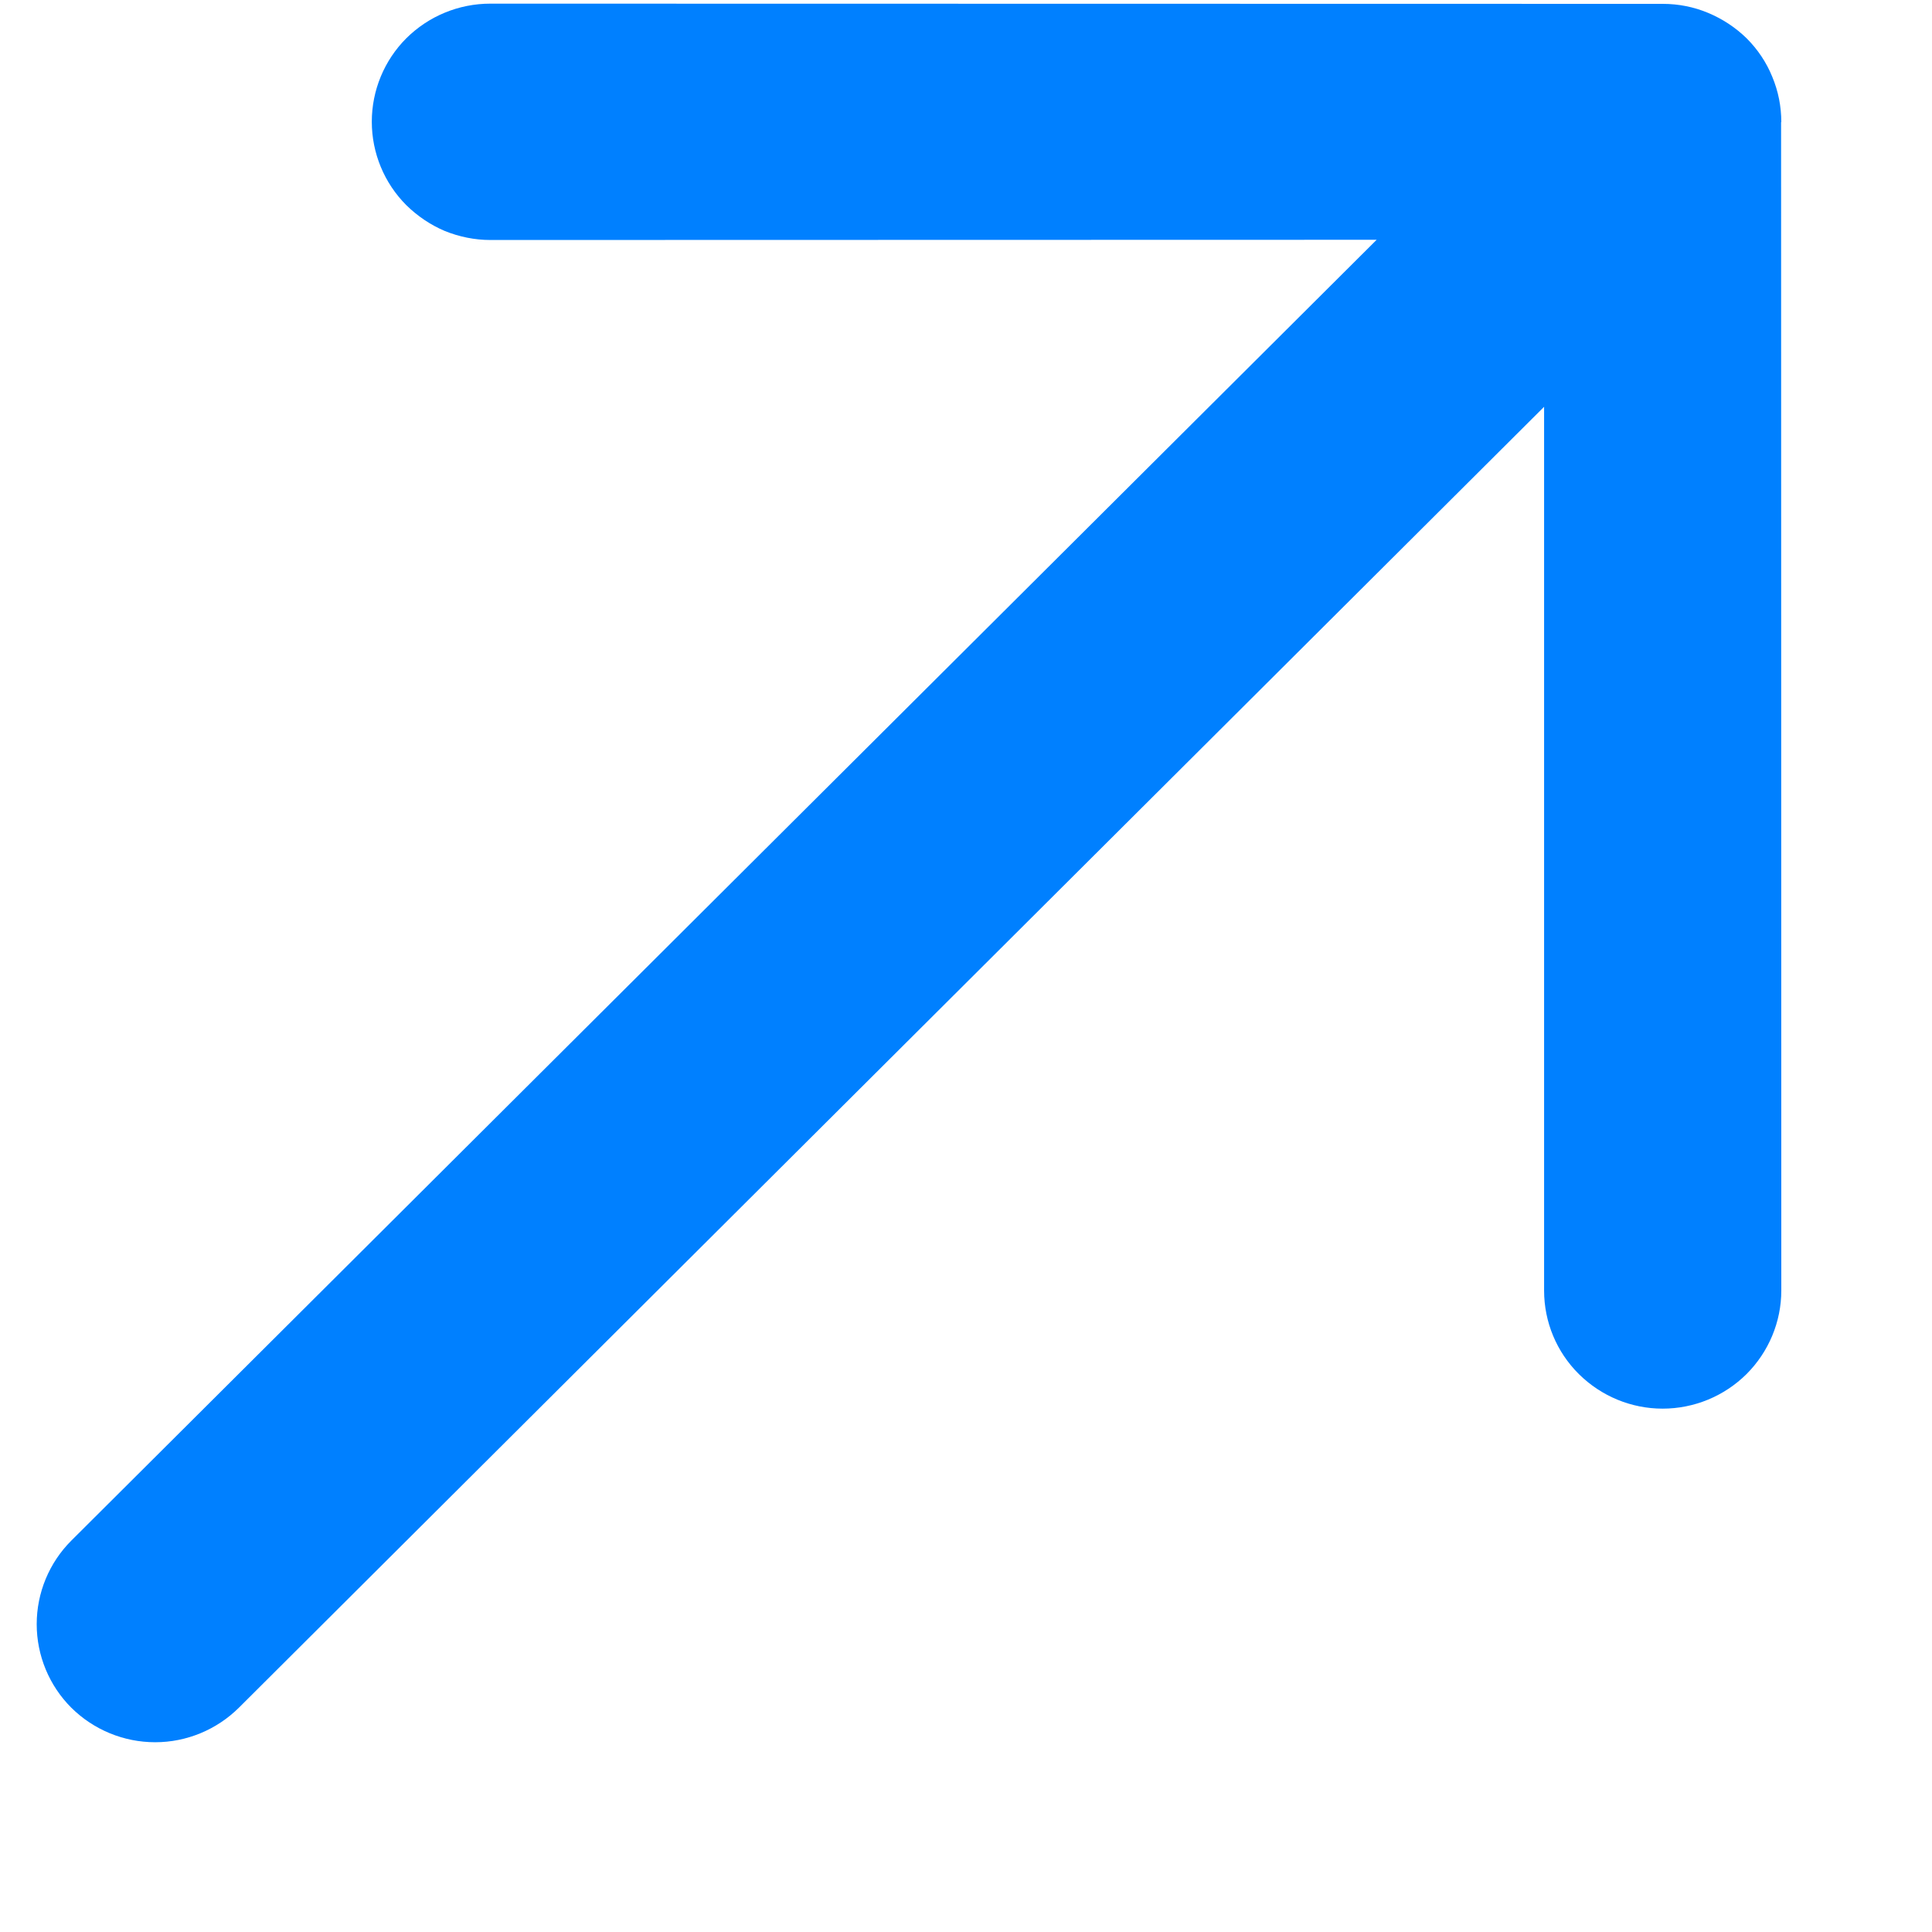 <?xml version="1.0" encoding="UTF-8"?>
<svg xmlns="http://www.w3.org/2000/svg" width="9" height="9" viewBox="0 0 9 9" fill="none">
  <path d="M8.297 0.569L8.298 6.012C8.298 6.158 8.239 6.298 8.136 6.401C8.032 6.504 7.892 6.562 7.745 6.562C7.599 6.562 7.459 6.504 7.355 6.401C7.251 6.298 7.193 6.158 7.193 6.012V1.895L1.113 7.955C1.009 8.058 0.869 8.116 0.723 8.116C0.576 8.116 0.436 8.058 0.332 7.955C0.229 7.852 0.171 7.712 0.171 7.566C0.171 7.42 0.229 7.28 0.332 7.177L6.413 1.117L2.284 1.118C2.211 1.118 2.139 1.103 2.072 1.076C2.006 1.048 1.945 1.007 1.893 0.956C1.79 0.853 1.732 0.713 1.732 0.567C1.732 0.421 1.79 0.281 1.893 0.178C1.997 0.075 2.137 0.017 2.284 0.017L7.746 0.018C7.819 0.018 7.89 0.032 7.957 0.06C8.024 0.088 8.085 0.128 8.137 0.179C8.188 0.23 8.229 0.291 8.256 0.358C8.284 0.425 8.298 0.496 8.298 0.569L8.297 0.569Z" fill="#0080FF"></path>
</svg>
